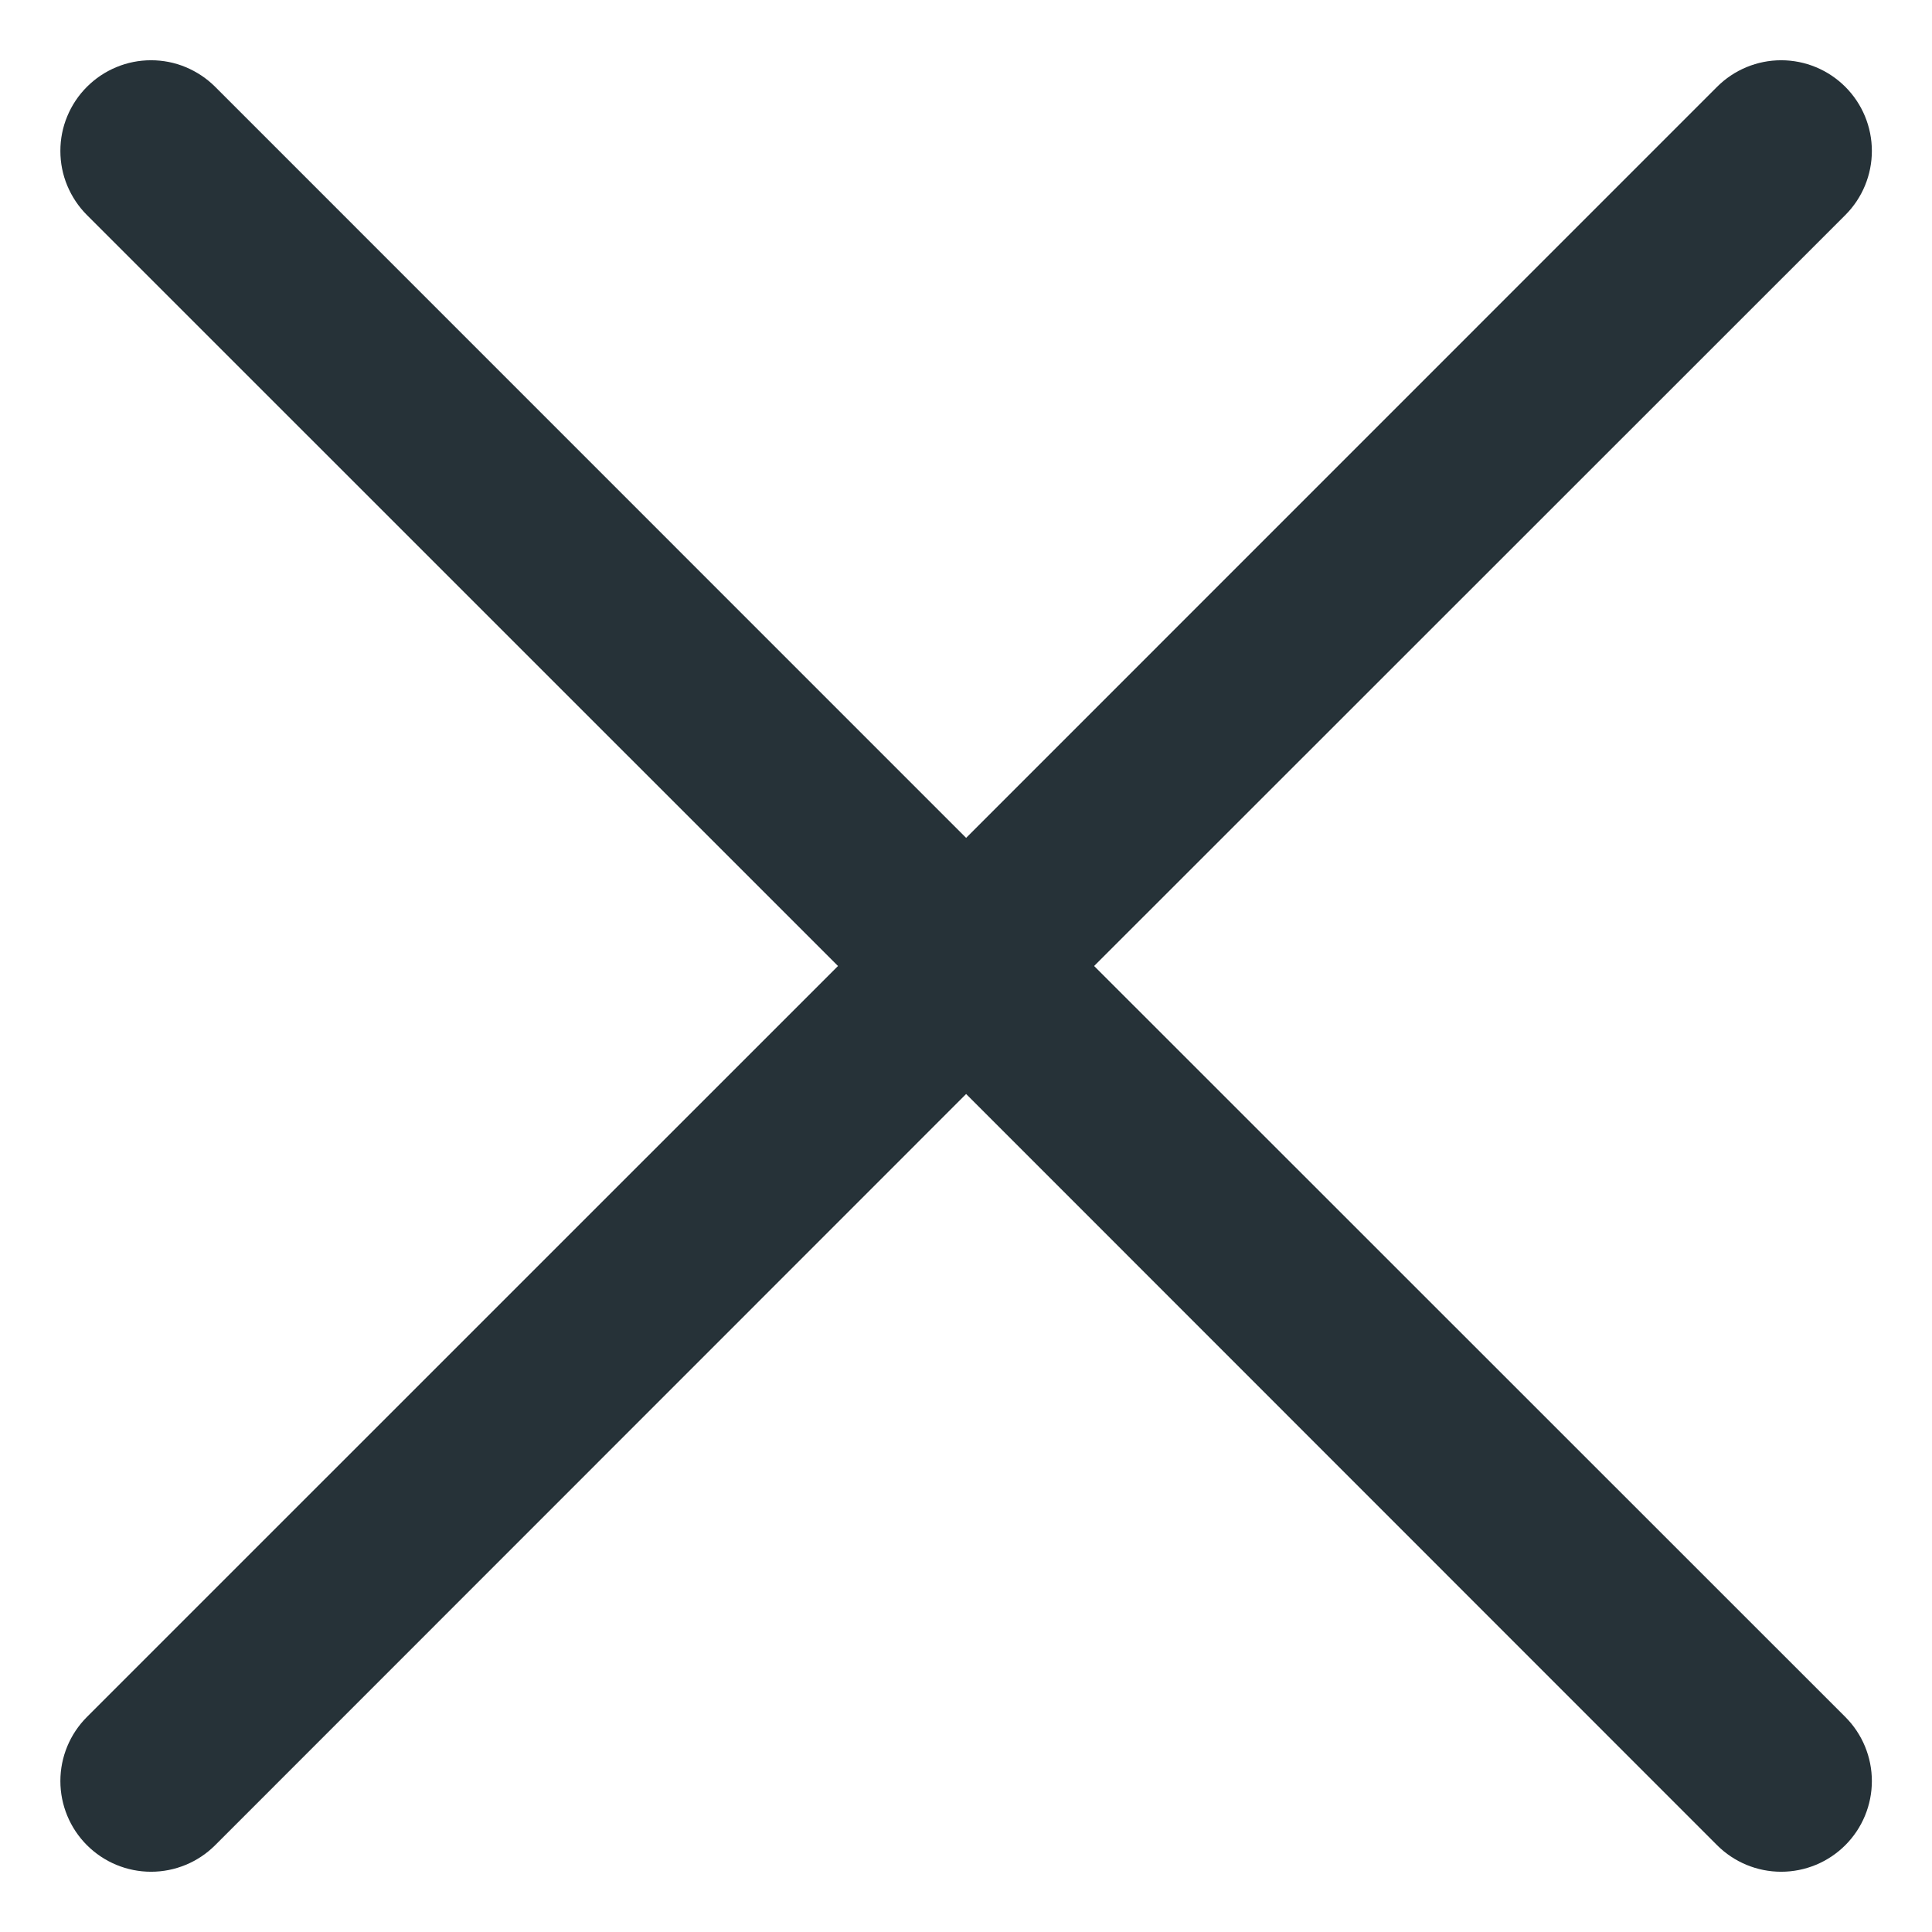 <svg width="16" height="16" viewBox="0 0 16 16" fill="none" xmlns="http://www.w3.org/2000/svg">
    <path d="M6.94 8L0.72 1.781C0.65 1.711 0.595 1.628 0.557 1.537C0.519 1.446 0.5 1.349 0.5 1.25C0.5 1.151 0.519 1.054 0.557 0.963C0.595 0.871 0.65 0.789 0.72 0.719C0.79 0.649 0.872 0.594 0.964 0.556C1.055 0.518 1.152 0.499 1.251 0.499C1.35 0.499 1.447 0.518 1.538 0.556C1.629 0.594 1.712 0.649 1.782 0.719L8.001 6.939L14.22 0.719C14.361 0.578 14.552 0.499 14.751 0.499C14.95 0.499 15.141 0.578 15.282 0.719C15.423 0.86 15.502 1.051 15.502 1.25C15.502 1.449 15.423 1.64 15.282 1.781L9.061 8L15.282 14.219C15.423 14.36 15.502 14.551 15.502 14.75C15.502 14.949 15.423 15.14 15.282 15.281C15.141 15.422 14.95 15.501 14.751 15.501C14.552 15.501 14.361 15.422 14.22 15.281L8.001 9.06L1.782 15.281C1.641 15.422 1.45 15.501 1.251 15.501C1.052 15.501 0.861 15.422 0.72 15.281C0.579 15.14 0.5 14.949 0.5 14.75C0.5 14.551 0.579 14.36 0.72 14.219L6.94 8Z" fill="#263238"/>
</svg>